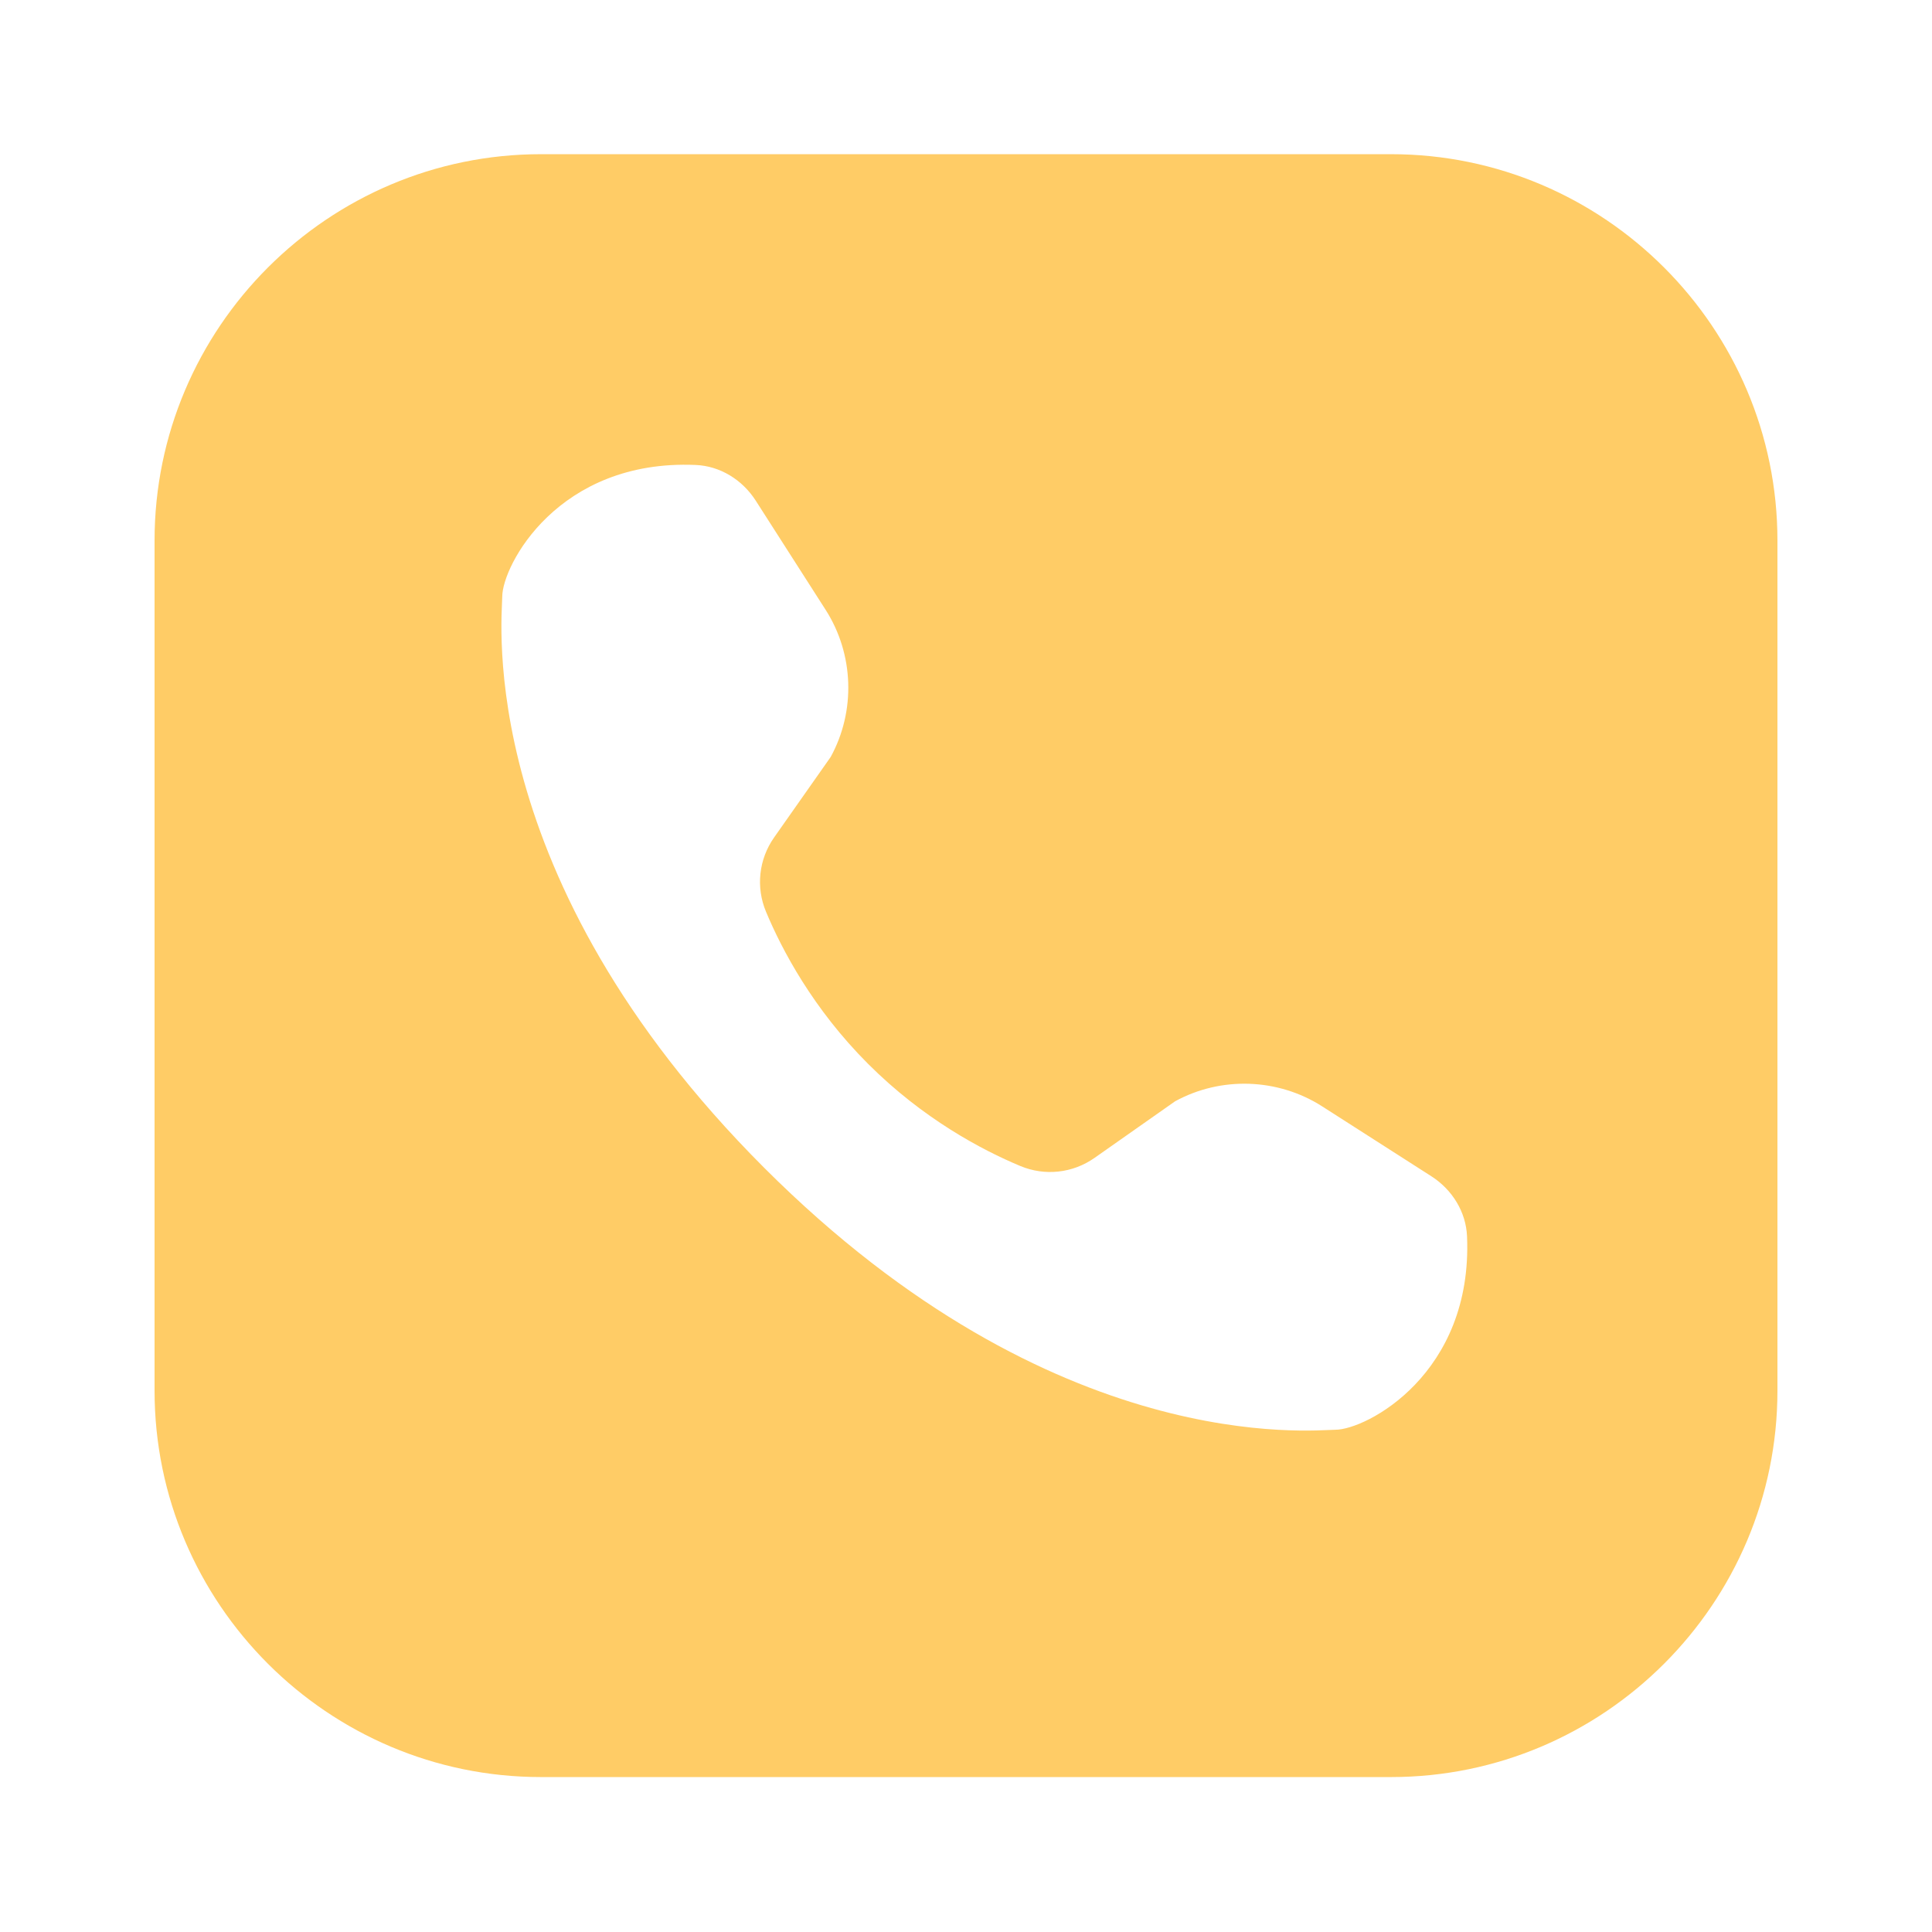 <?xml version="1.0" encoding="UTF-8"?> <svg xmlns="http://www.w3.org/2000/svg" width="150" height="150" viewBox="0 0 150 150" fill="none"><path d="M42 11.971C25.466 11.971 12 25.437 12 41.971V107.971C12 124.505 25.466 137.971 42 137.971H108C124.534 137.971 138 124.505 138 107.971V41.971C138 25.437 124.534 11.971 108 11.971H42ZM54.018 36.1C55.902 36.181 57.632 37.242 58.676 38.871C59.864 40.725 61.707 43.602 64.107 47.355C66.297 50.779 66.45 55.2 64.494 58.77L60.1 65.022C58.912 66.713 58.675 68.879 59.473 70.787C60.715 73.757 63.122 78.322 67.4 82.6C71.678 86.878 76.243 89.285 79.213 90.527C81.121 91.325 83.287 91.088 84.978 89.9L91.231 85.506C94.8 83.55 99.222 83.706 102.645 85.893C106.398 88.293 109.275 90.136 111.129 91.324C112.758 92.368 113.819 94.098 113.9 95.982C114.362 106.674 106.079 111.006 103.67 111.006C102.002 111.006 81.949 113.285 59.332 90.668C36.715 68.051 38.994 47.998 38.994 46.33C38.994 43.921 43.326 35.638 54.018 36.1Z" fill="#FFCC66"></path></svg> 